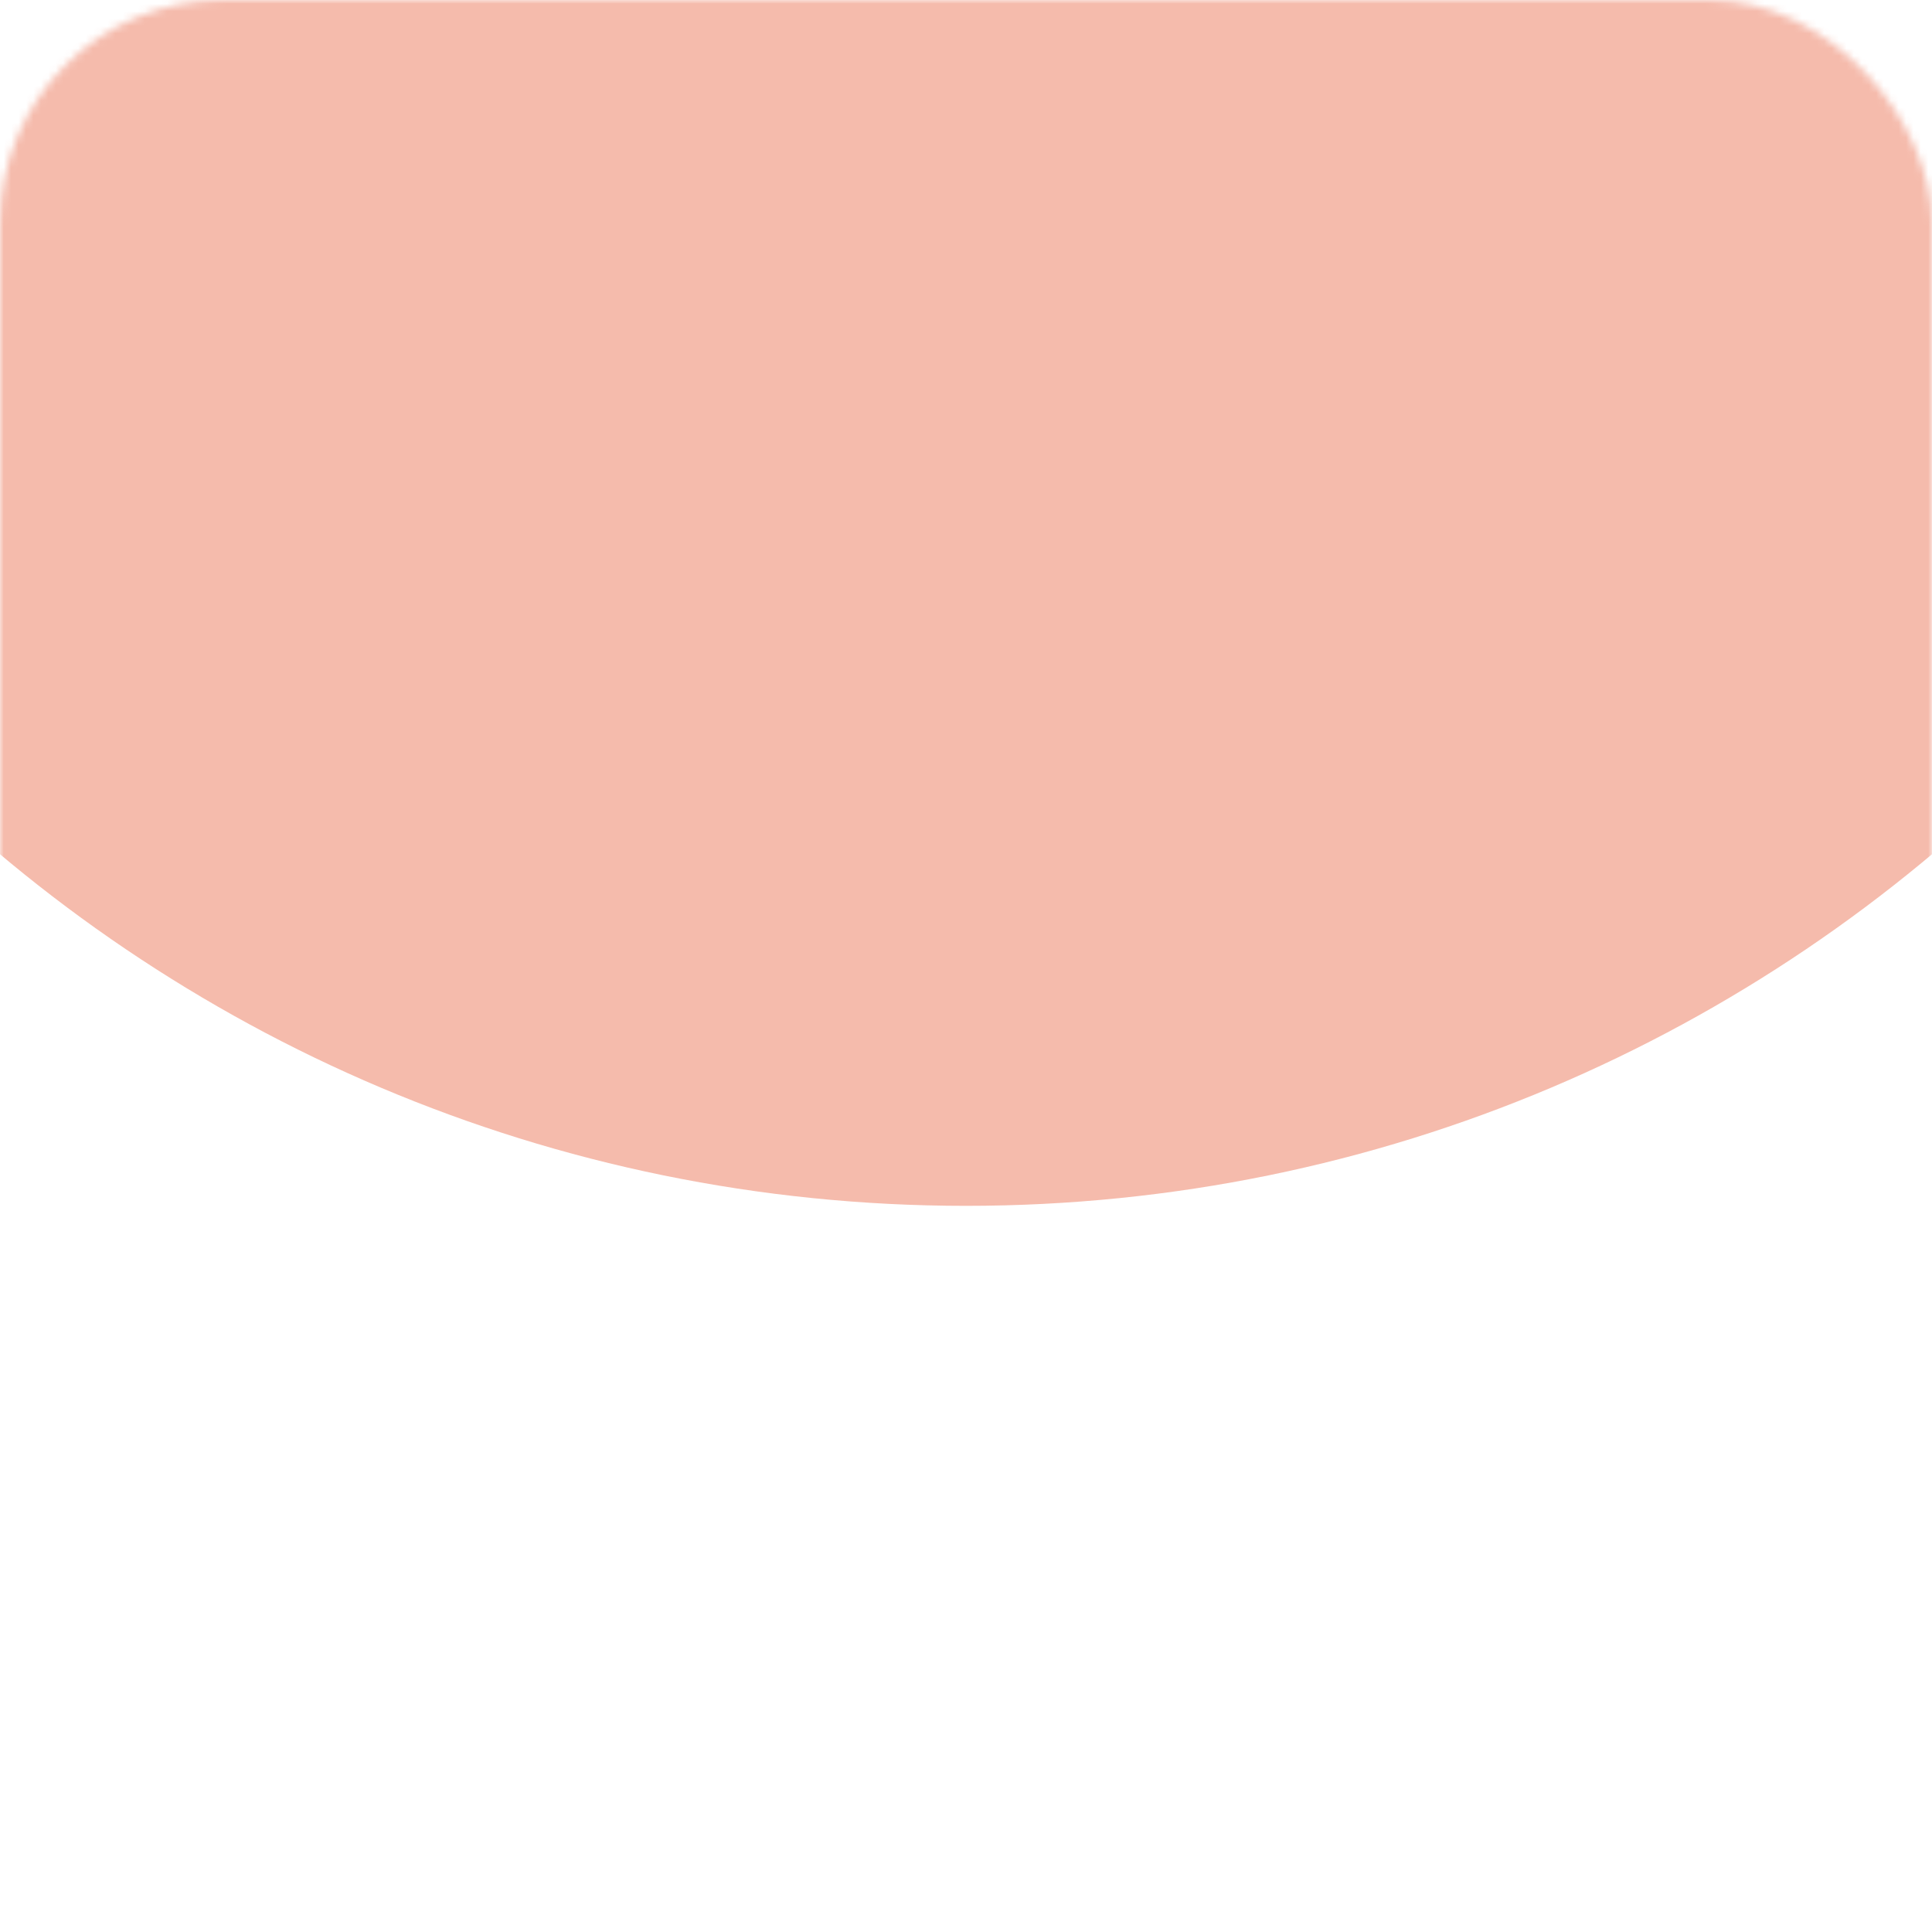 <?xml version="1.0" encoding="UTF-8"?> <svg xmlns="http://www.w3.org/2000/svg" width="260" height="260" viewBox="0 0 260 260" fill="none"> <mask id="mask0_75_696" style="mask-type:alpha" maskUnits="userSpaceOnUse" x="0" y="0" width="260" height="260"> <rect width="260" height="260" rx="30" fill="white"></rect> </mask> <g mask="url(#mask0_75_696)"> <path d="M332.223 -39.945C332.223 71.739 241.685 162.277 130 162.277C18.316 162.277 -72.222 71.739 -72.222 -39.945L-72.222 -162L332.223 -162L332.223 -39.945Z" fill="#E03105" fill-opacity="0.33"></path> </g> </svg> 